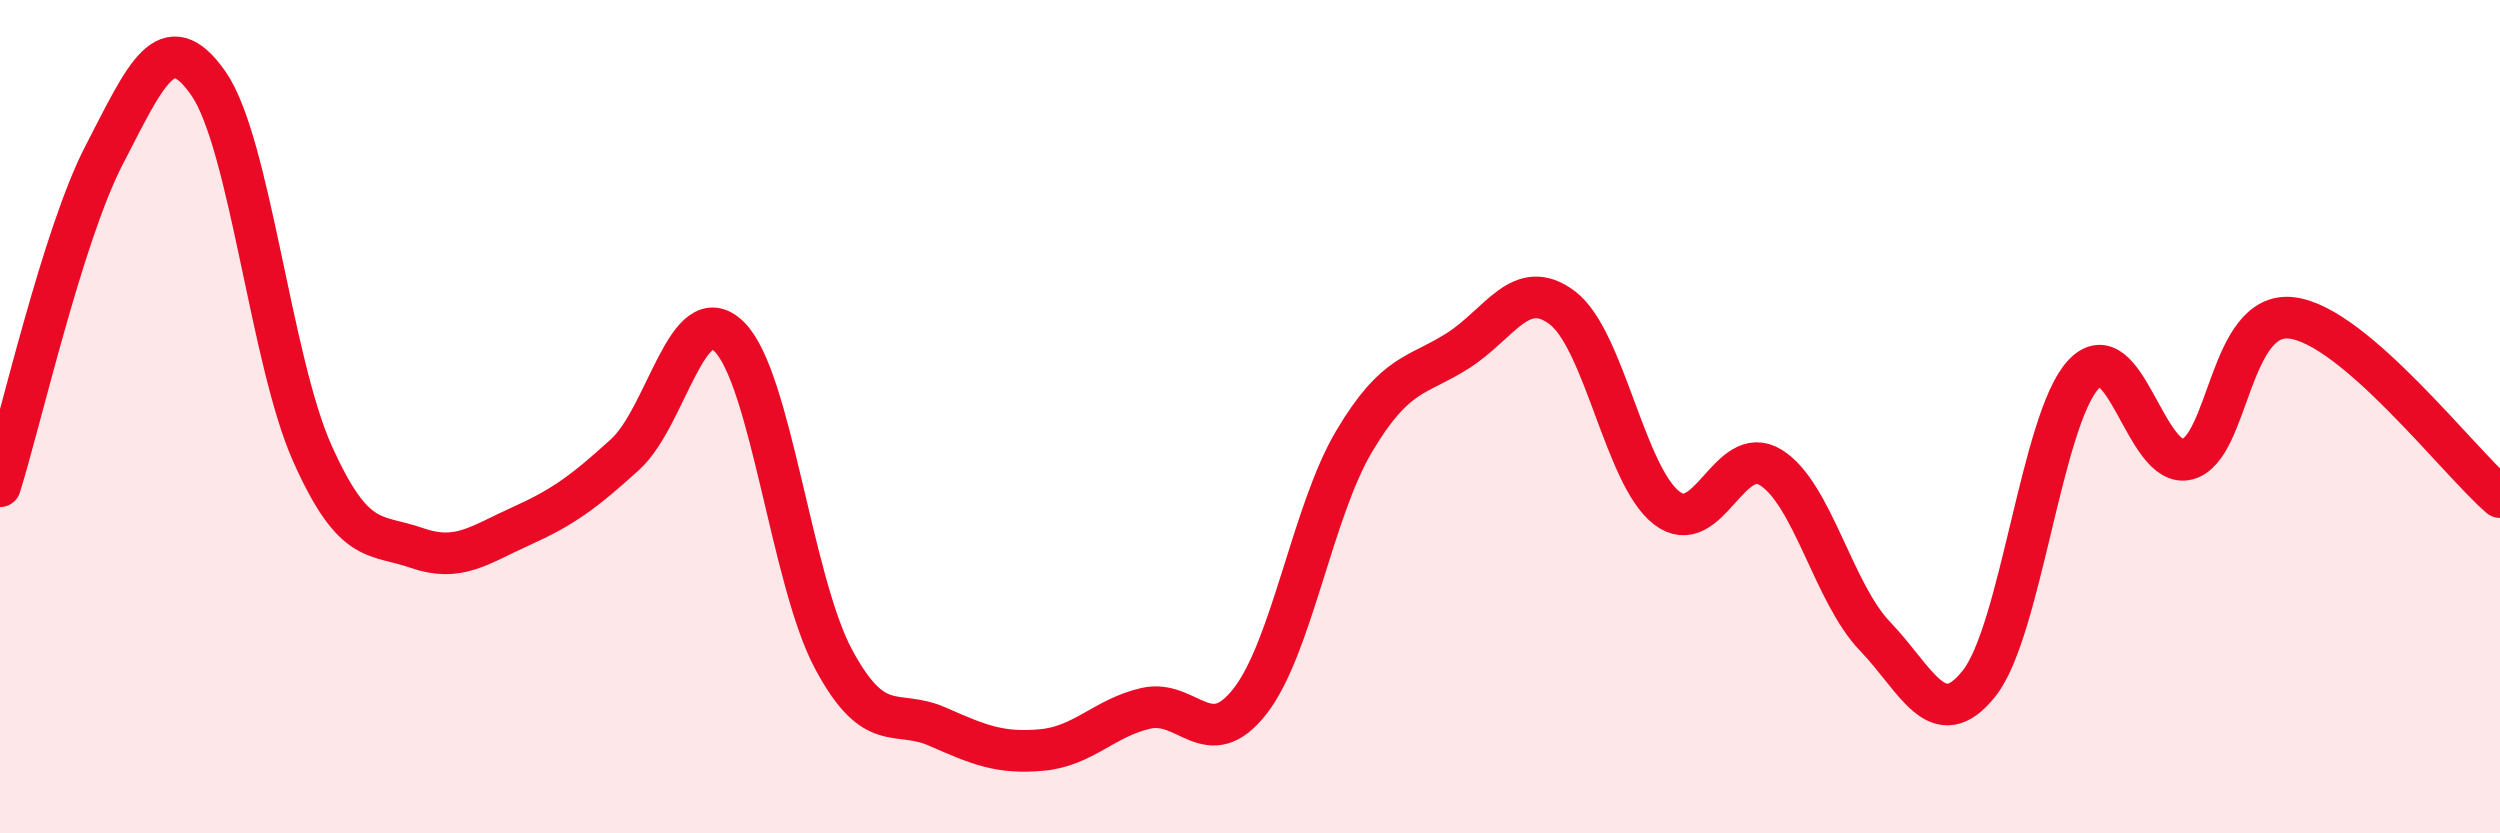 
    <svg width="60" height="20" viewBox="0 0 60 20" xmlns="http://www.w3.org/2000/svg">
      <path
        d="M 0,11.67 C 0.5,10.08 1.5,5.65 2.5,3.72 C 3.5,1.79 4,0.57 5,2 C 6,3.43 6.5,8.66 7.5,10.89 C 8.5,13.12 9,12.8 10,13.15 C 11,13.5 11.5,13.08 12.5,12.63 C 13.5,12.18 14,11.82 15,10.91 C 16,10 16.5,7.1 17.5,8.08 C 18.5,9.06 19,13.94 20,15.81 C 21,17.68 21.5,17 22.5,17.44 C 23.5,17.88 24,18.09 25,18 C 26,17.91 26.5,17.23 27.5,17 C 28.5,16.77 29,18.11 30,16.83 C 31,15.55 31.5,12.27 32.5,10.59 C 33.5,8.91 34,9.05 35,8.41 C 36,7.77 36.5,6.63 37.5,7.39 C 38.5,8.15 39,11.42 40,12.19 C 41,12.96 41.5,10.6 42.5,11.22 C 43.5,11.84 44,14.23 45,15.27 C 46,16.31 46.5,17.66 47.5,16.4 C 48.5,15.14 49,10.07 50,8.99 C 51,7.91 51.5,11.29 52.5,11.02 C 53.5,10.75 53.5,7.45 55,7.63 C 56.5,7.81 59,11.07 60,11.93L60 20L0 20Z"
        fill="#EB0A25"
        opacity="0.1"
        stroke-linecap="round"
        stroke-linejoin="round"
      />
      <path
        d="M 0,11.67 C 0.5,10.08 1.5,5.65 2.5,3.72 C 3.5,1.79 4,0.57 5,2 C 6,3.43 6.5,8.66 7.5,10.89 C 8.5,13.12 9,12.8 10,13.15 C 11,13.5 11.5,13.08 12.5,12.63 C 13.5,12.18 14,11.82 15,10.91 C 16,10 16.5,7.1 17.5,8.08 C 18.5,9.06 19,13.94 20,15.81 C 21,17.68 21.5,17 22.5,17.44 C 23.5,17.88 24,18.09 25,18 C 26,17.91 26.5,17.23 27.5,17 C 28.5,16.77 29,18.11 30,16.83 C 31,15.55 31.5,12.27 32.5,10.59 C 33.5,8.91 34,9.05 35,8.41 C 36,7.77 36.5,6.63 37.5,7.39 C 38.5,8.15 39,11.42 40,12.19 C 41,12.96 41.5,10.6 42.5,11.22 C 43.5,11.84 44,14.23 45,15.27 C 46,16.31 46.5,17.66 47.5,16.4 C 48.5,15.14 49,10.07 50,8.99 C 51,7.91 51.5,11.29 52.5,11.02 C 53.5,10.75 53.5,7.45 55,7.63 C 56.5,7.81 59,11.07 60,11.93"
        stroke="#EB0A25"
        stroke-width="1"
        fill="none"
        stroke-linecap="round"
        stroke-linejoin="round"
      />
    </svg>
  